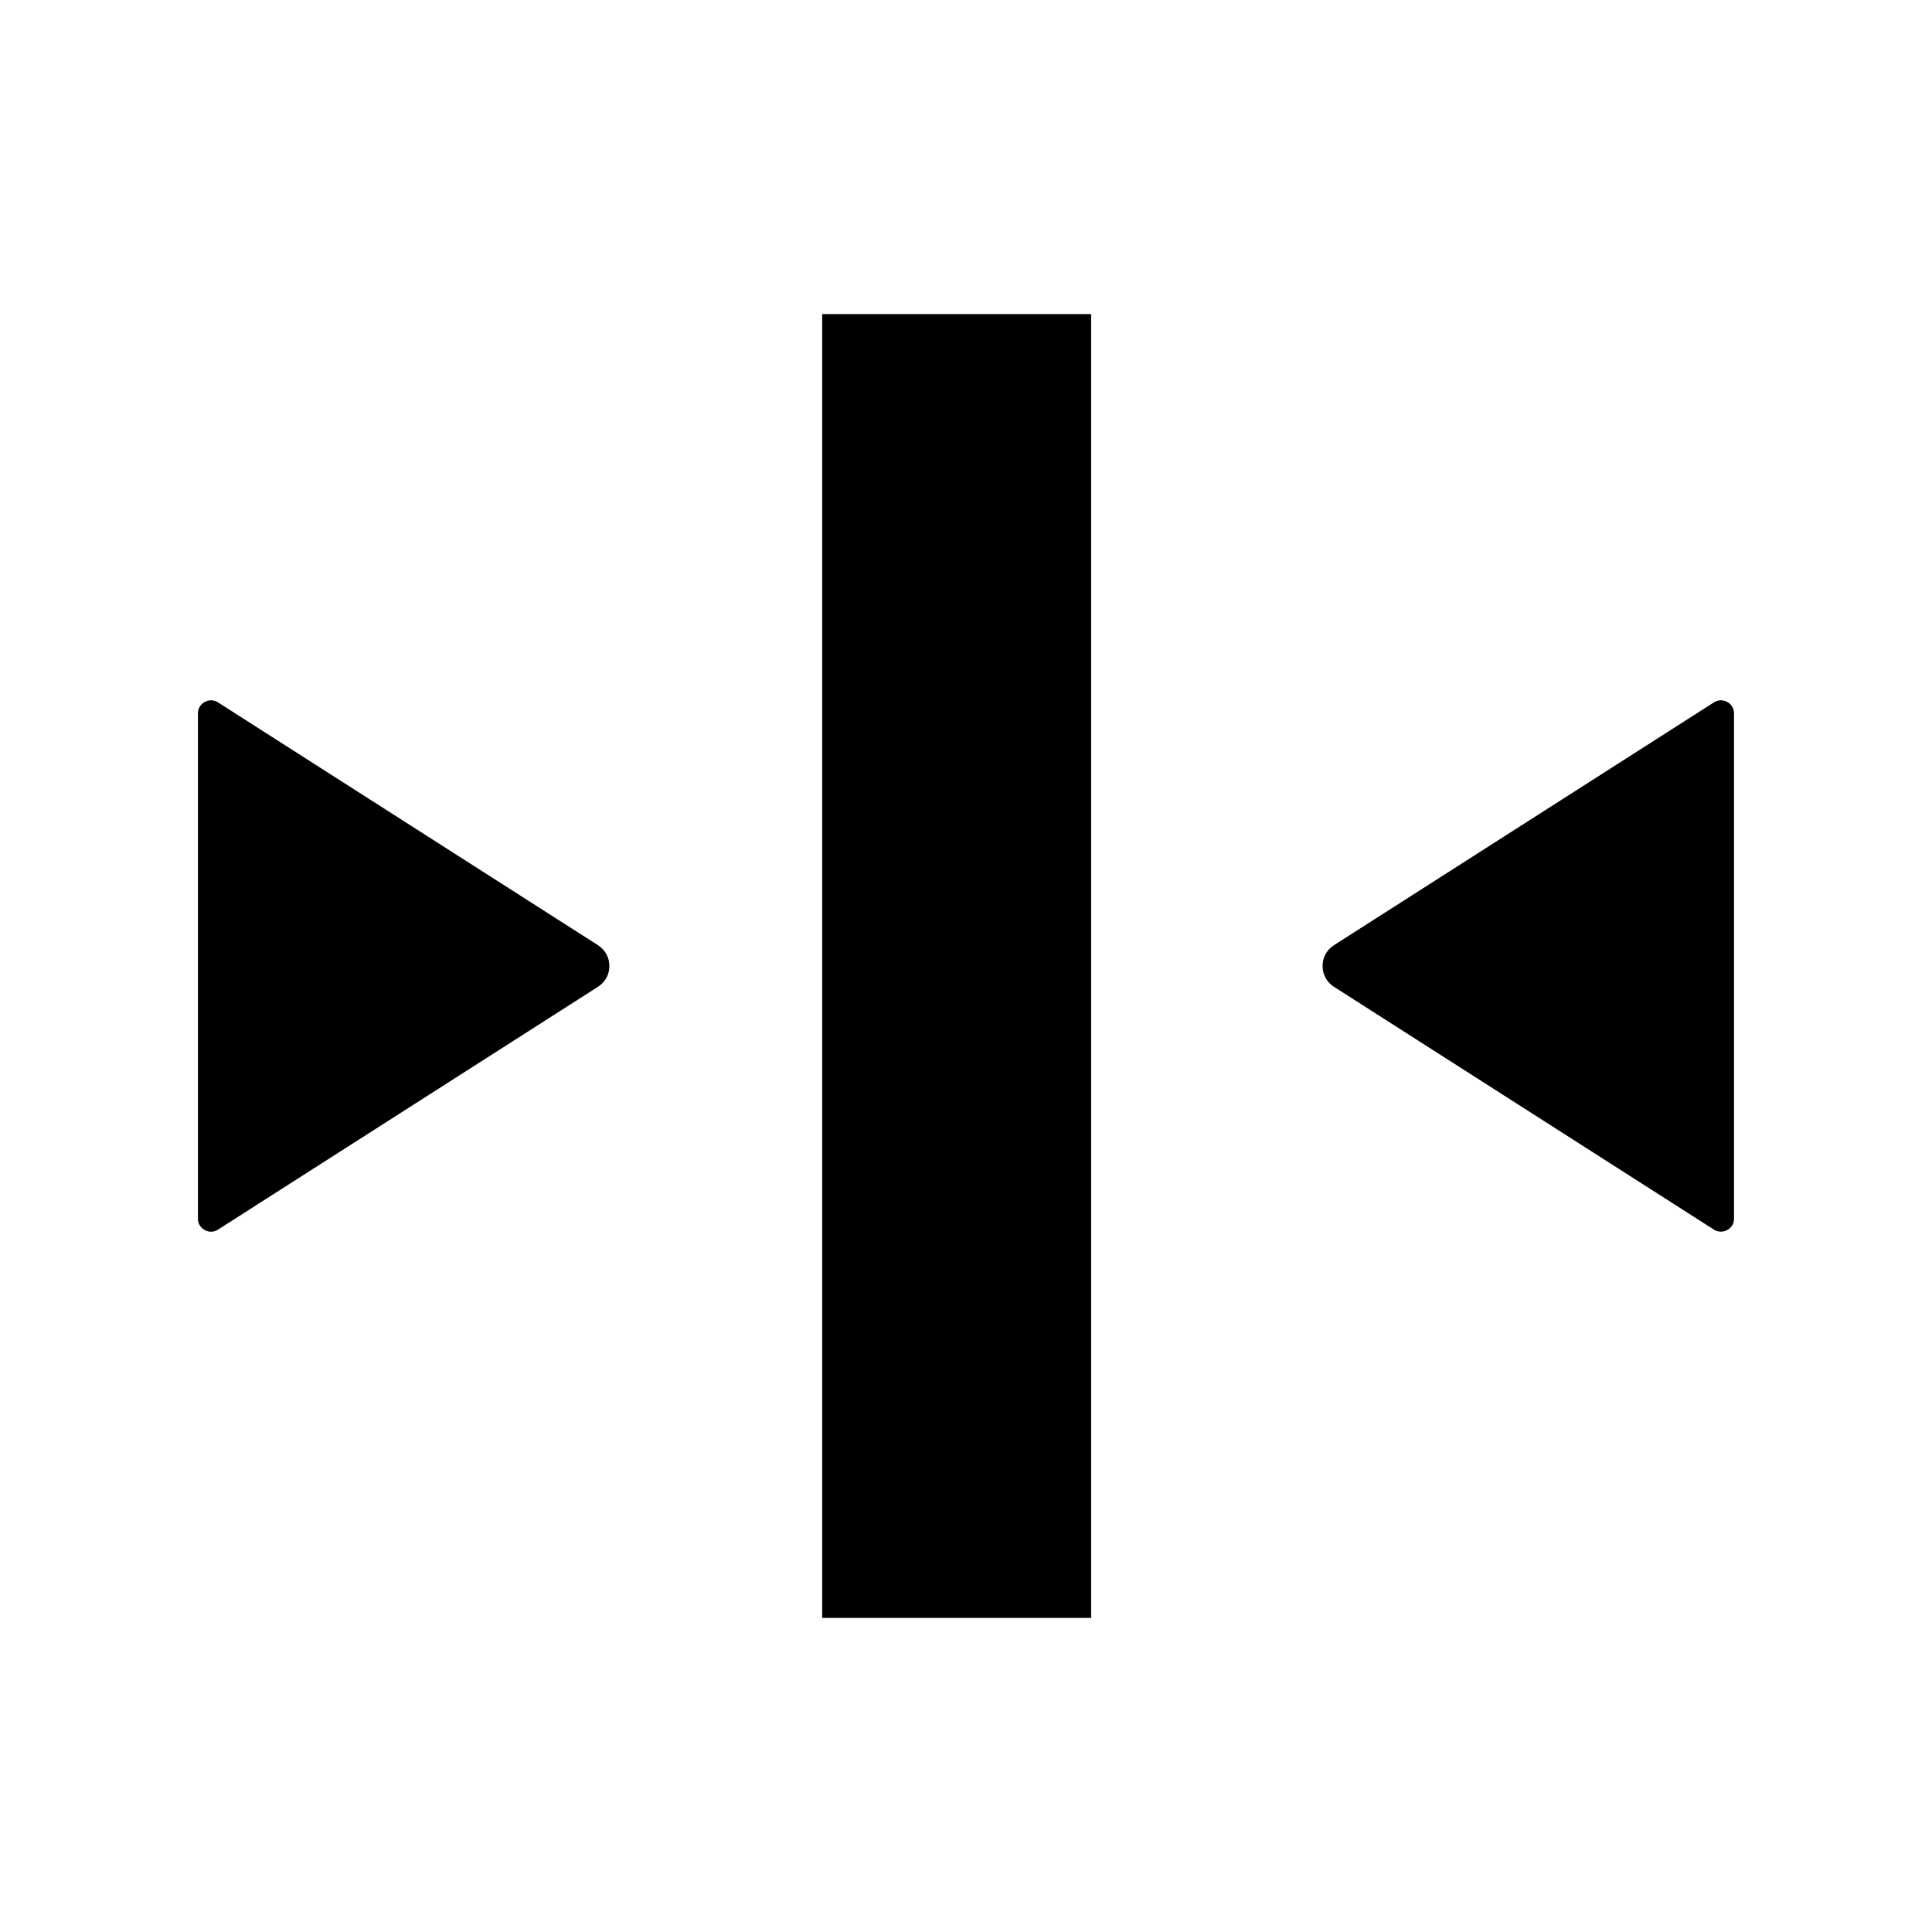 <?xml version="1.0" encoding="UTF-8"?>
<!-- Uploaded to: ICON Repo, www.iconrepo.com, Generator: ICON Repo Mixer Tools -->
<svg fill="#000000" width="800px" height="800px" version="1.1" viewBox="144 144 512 512" xmlns="http://www.w3.org/2000/svg">
 <g>
  <path d="m600.05 329.58c-0.645 0-1.262 0.188-1.844 0.559l-100.69 64.348c-1.918 1.227-3.016 3.234-3.016 5.512s1.098 4.285 3.016 5.512l100.69 64.348c1.383 0.883 3.144 0.652 4.285-0.434 0.473-0.453 1.043-1.25 1.043-2.484v-133.89c0-2.144-1.809-3.473-3.484-3.473z"/>
  <path d="m361.89 227.24h71.277v345.52h-71.277z"/>
  <path d="m302.47 394.49-100.69-64.348c-0.582-0.371-1.199-0.559-1.844-0.559-1.676 0-3.481 1.328-3.481 3.473v133.89c0 2.148 1.805 3.473 3.481 3.473 0.641 0 1.262-0.188 1.844-0.559l100.69-64.348c1.918-1.227 3.019-3.234 3.019-5.512-0.004-2.273-1.102-4.281-3.019-5.508z"/>
 </g>
</svg>